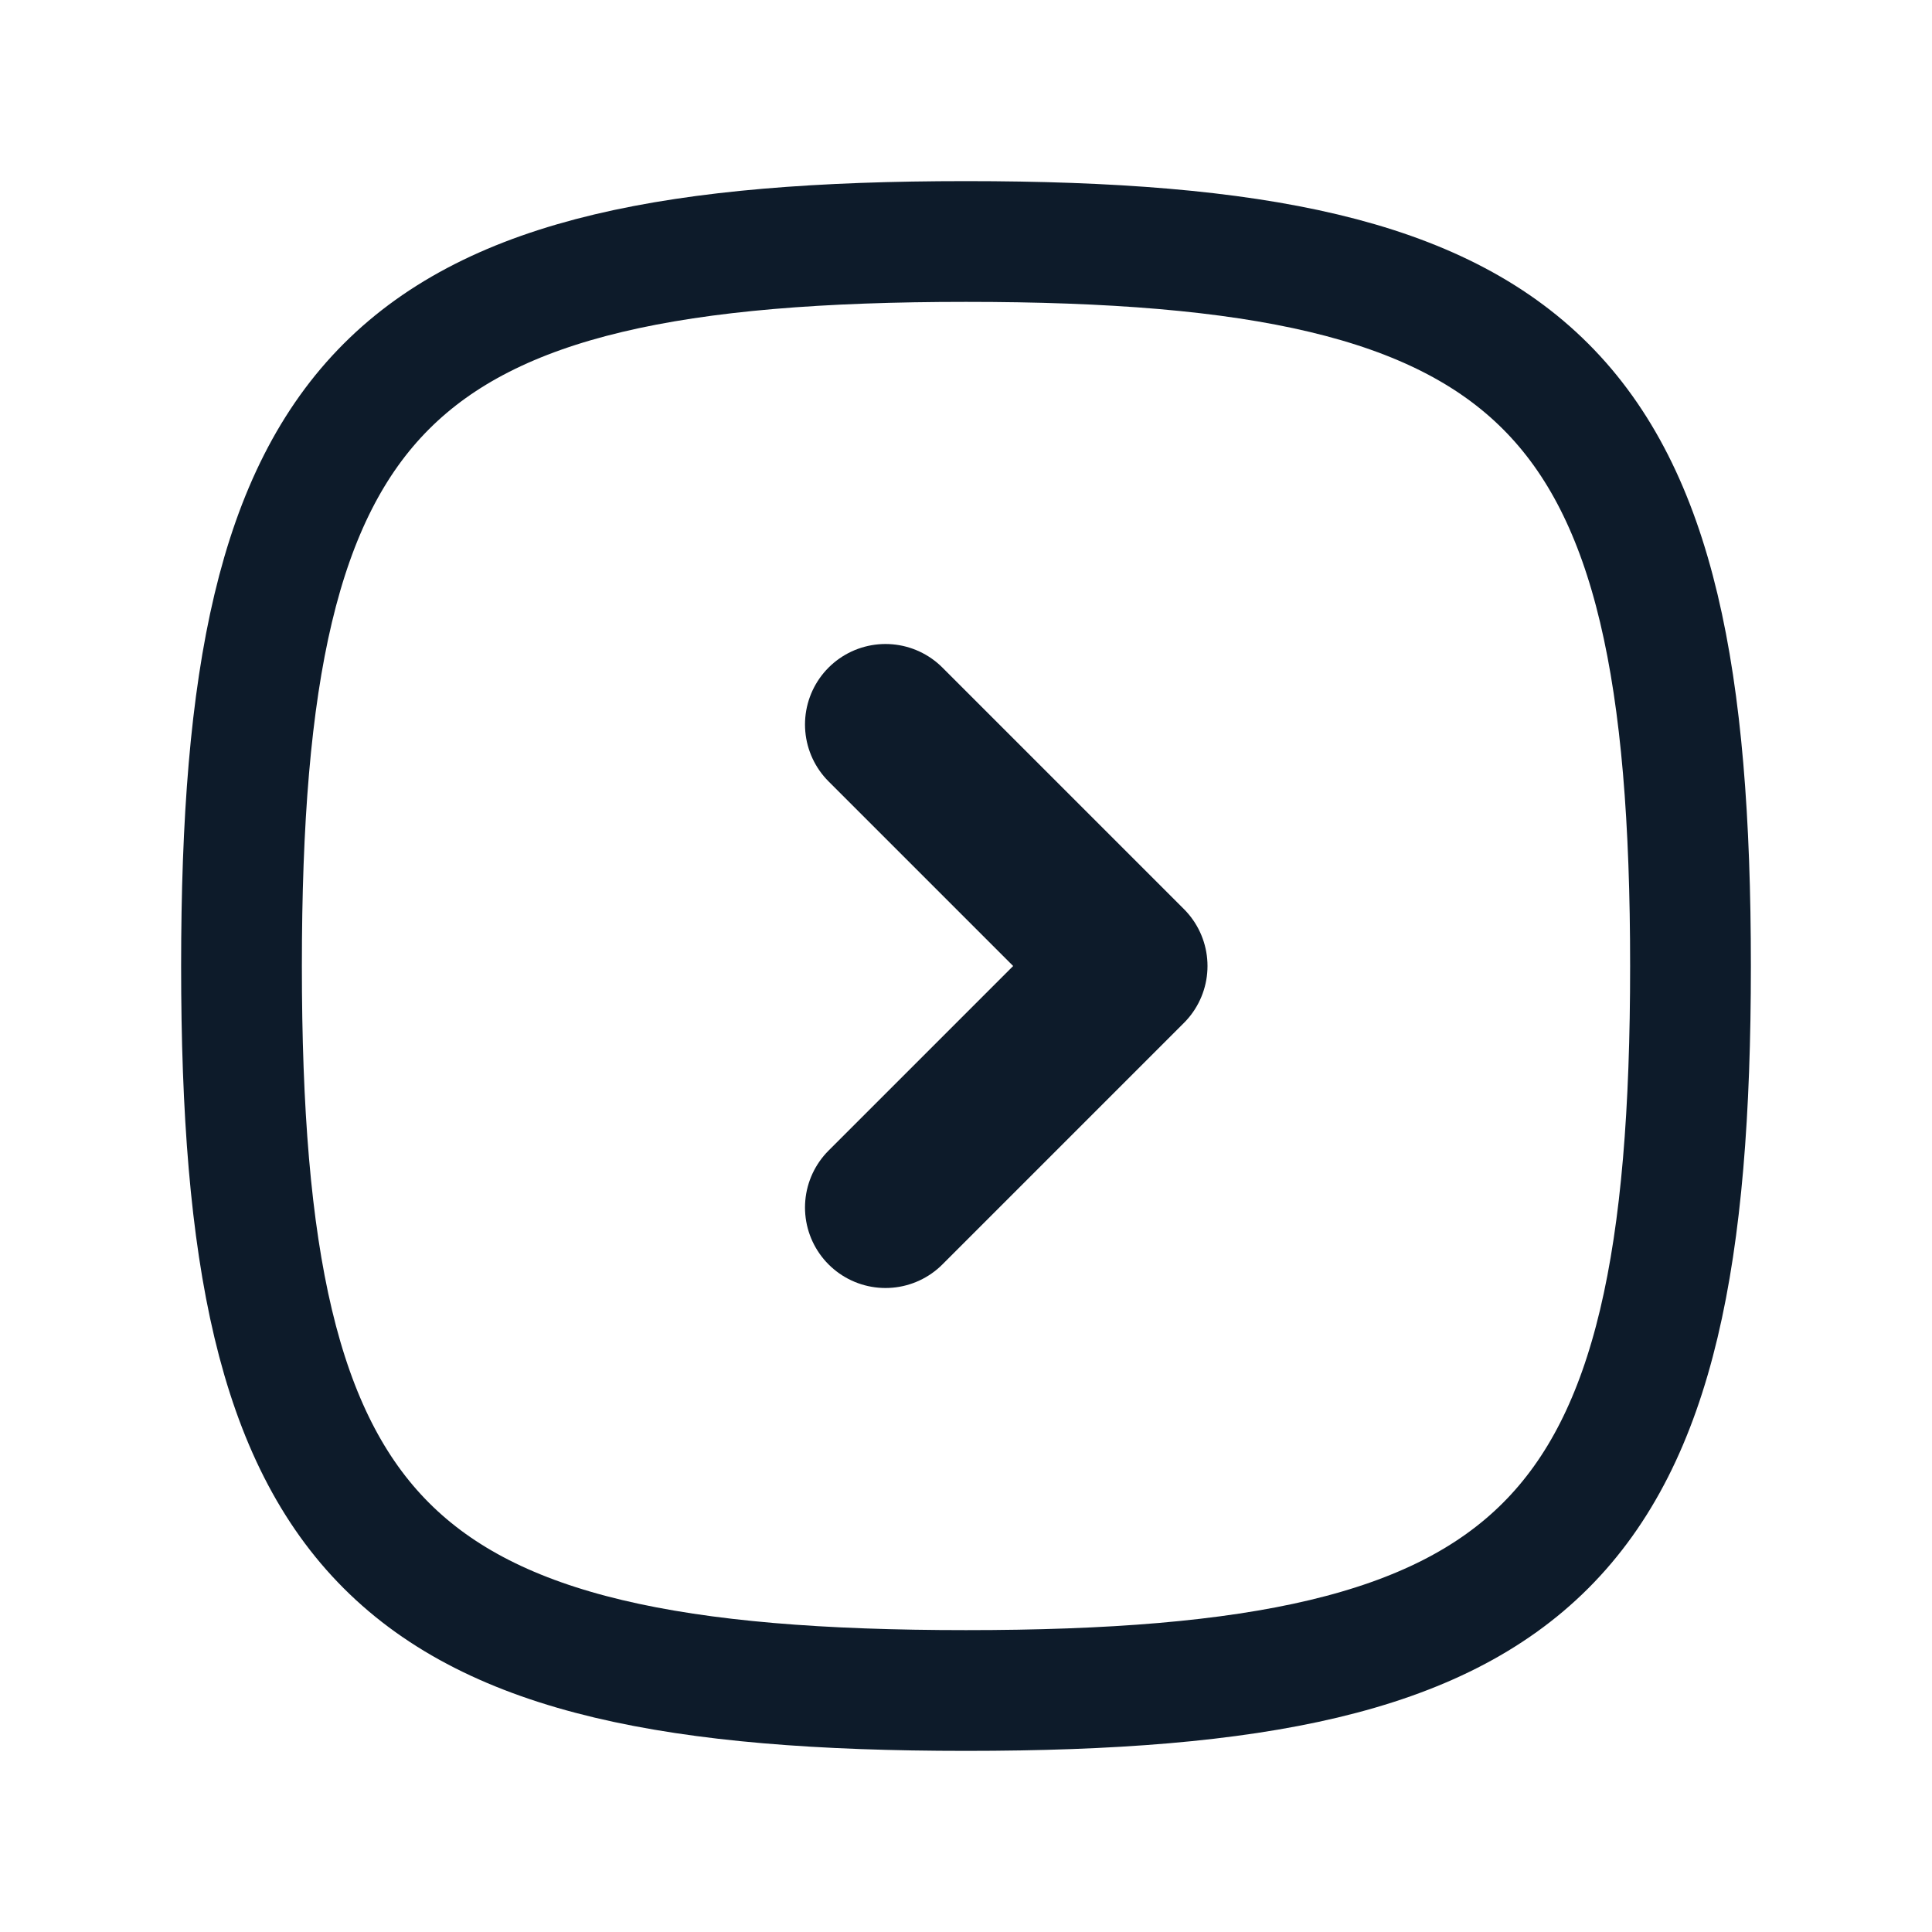 <svg width="24" height="24" viewBox="0 0 24 24" fill="none" xmlns="http://www.w3.org/2000/svg">
<path d="M12 3C19.2 3 21 4.8 21 12C21 19.2 19.2 21 12 21C4.8 21 3 19.2 3 12C3 4.8 4.8 3 12 3Z" stroke="#0D1B2A" stroke-width="1.5" stroke-linecap="round" stroke-linejoin="round"/>
<path d="M11 9L14 12L11 15" stroke="#0D1B2A" stroke-width="2" stroke-linecap="round" stroke-linejoin="round"/>
</svg>
